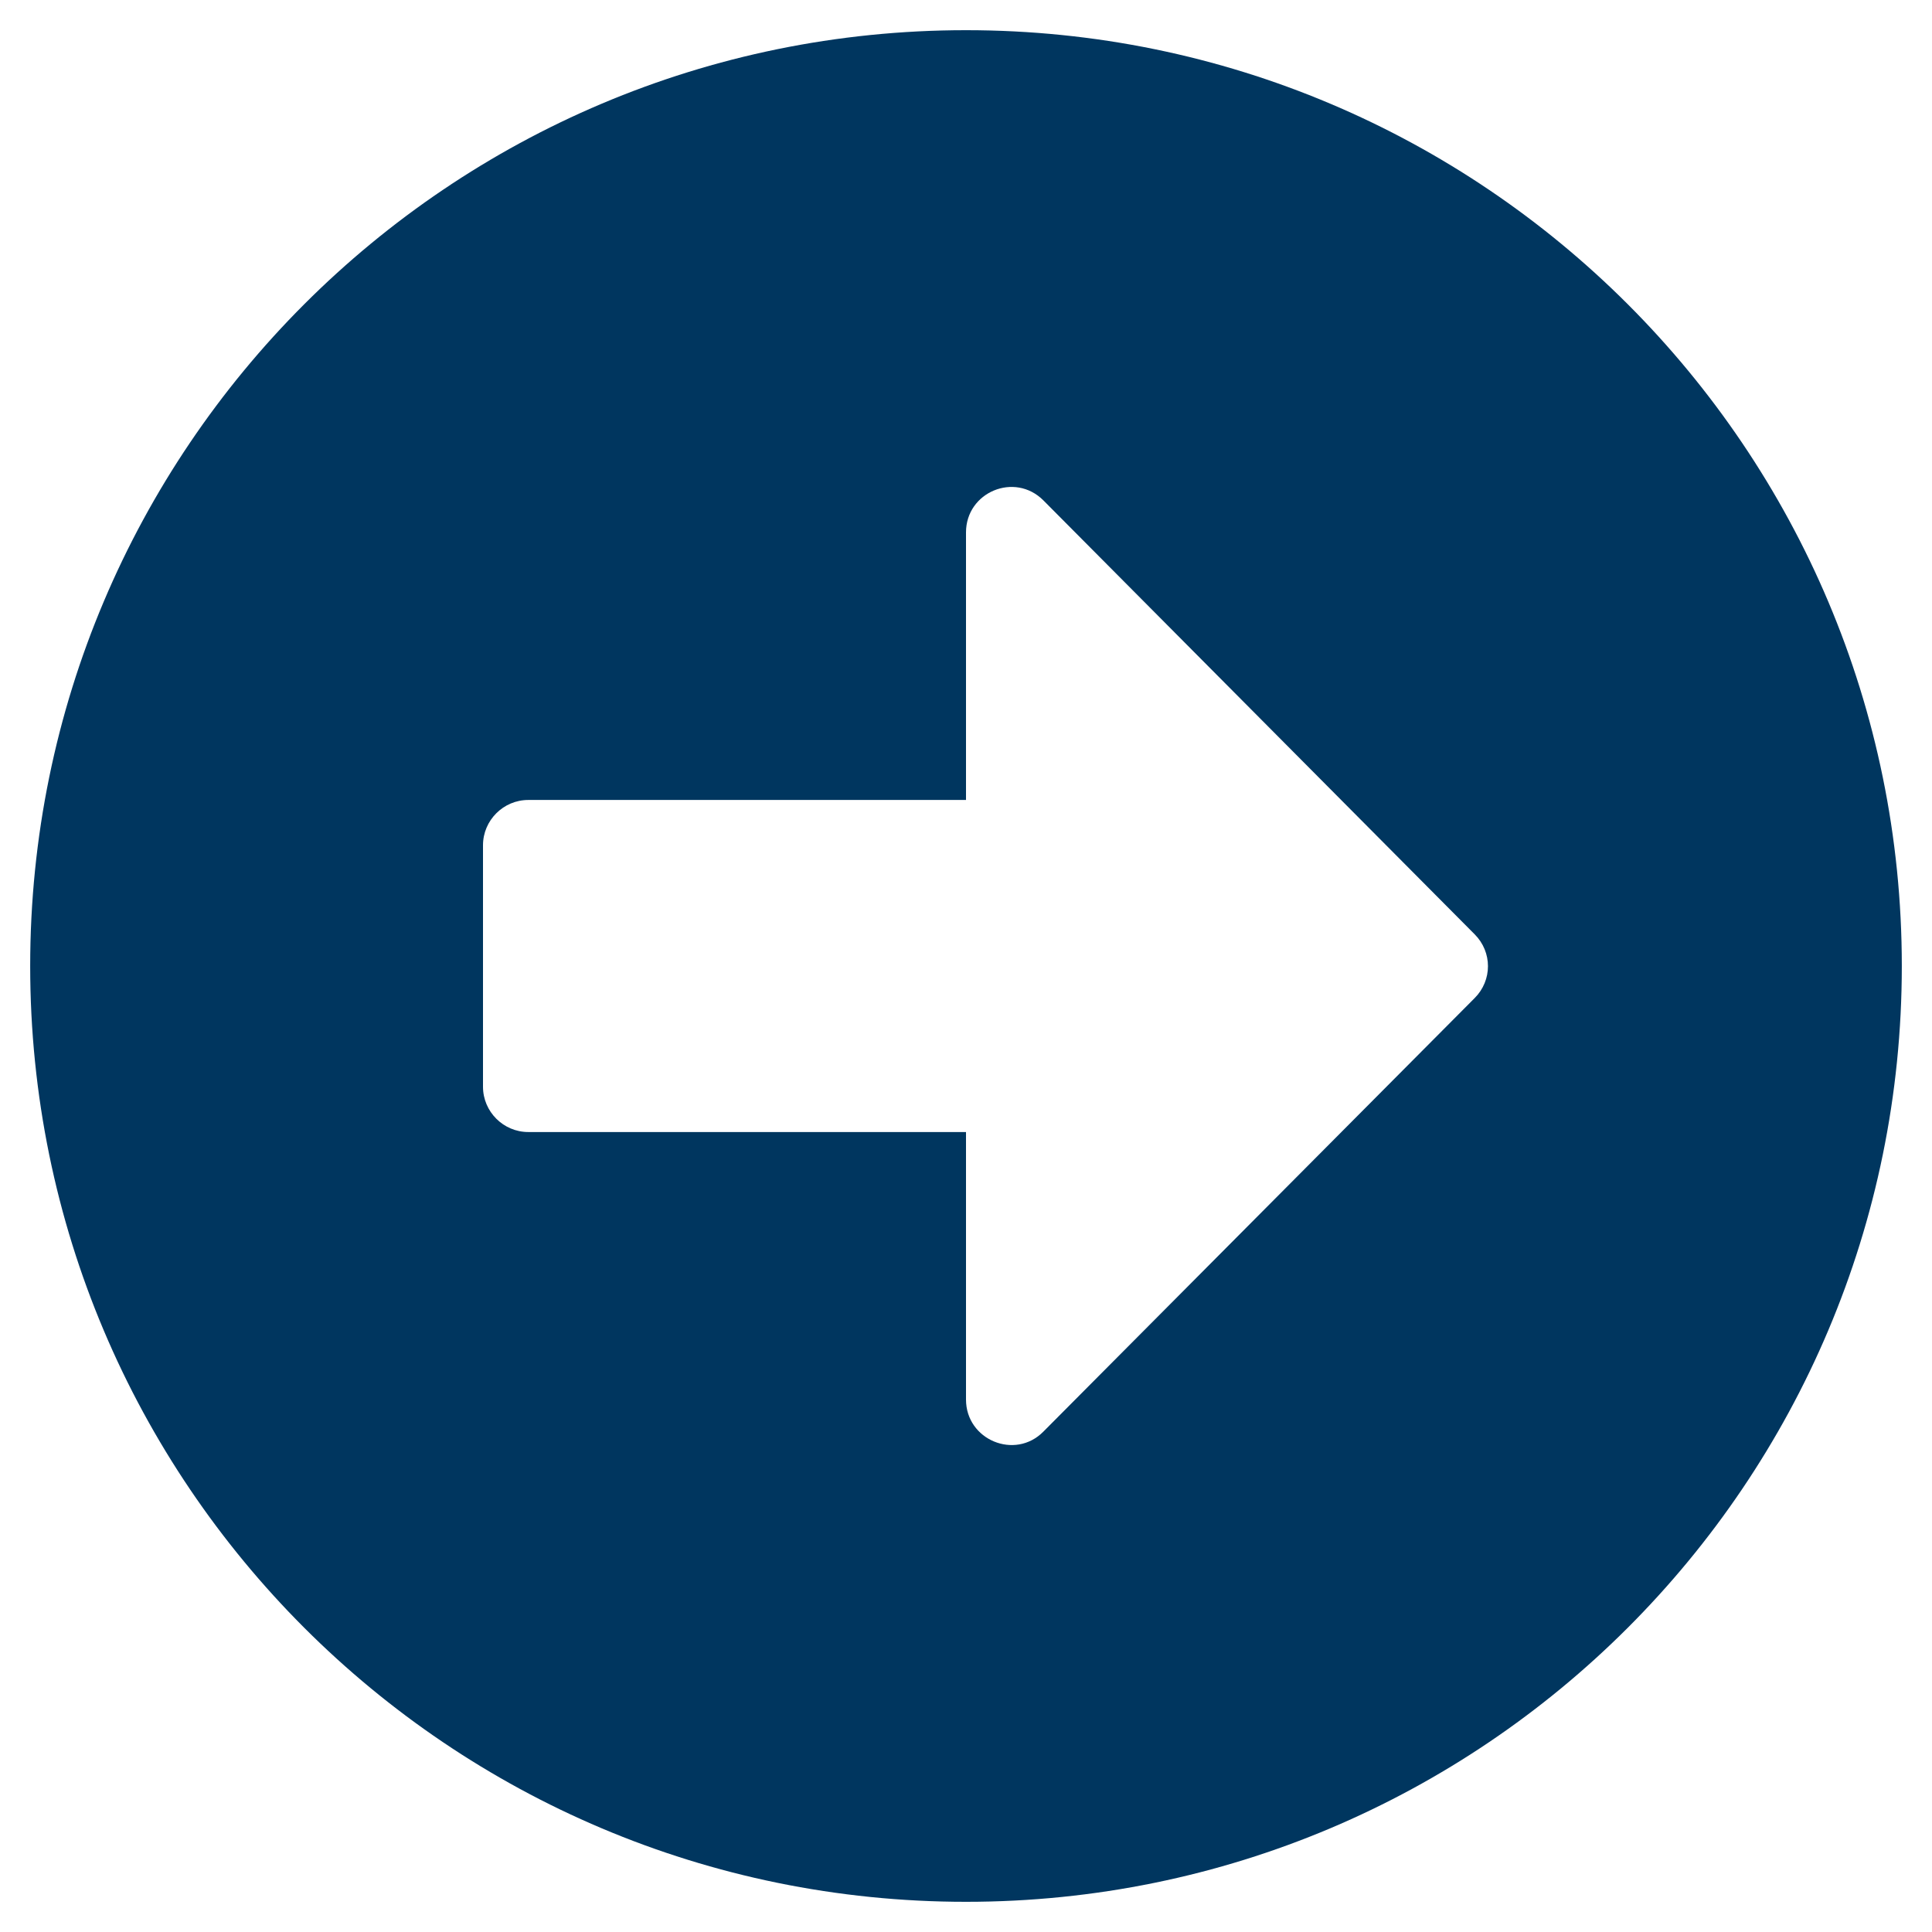 <svg aria-hidden="true" data-prefix="fas" data-icon="arrow-alt-circle-right" class="svg-inline--fa fa-arrow-alt-circle-right fa-w-16" xmlns="http://www.w3.org/2000/svg" viewBox="0 0 512 512"><path fill="#00365f" d="M256 8c137 0 248 111 248 248S393 504 256 504 8 393 8 256 119 8 256 8zM140 300h116v70.9c0 10.7 13 16.1 20.5 8.5l114.3-114.9c4.7-4.7 4.7-12.2 0-16.9l-114.3-115c-7.6-7.6-20.5-2.2-20.5 8.5V212H140c-6.6 0-12 5.4-12 12v64c0 6.6 5.4 12 12 12z"/></svg>